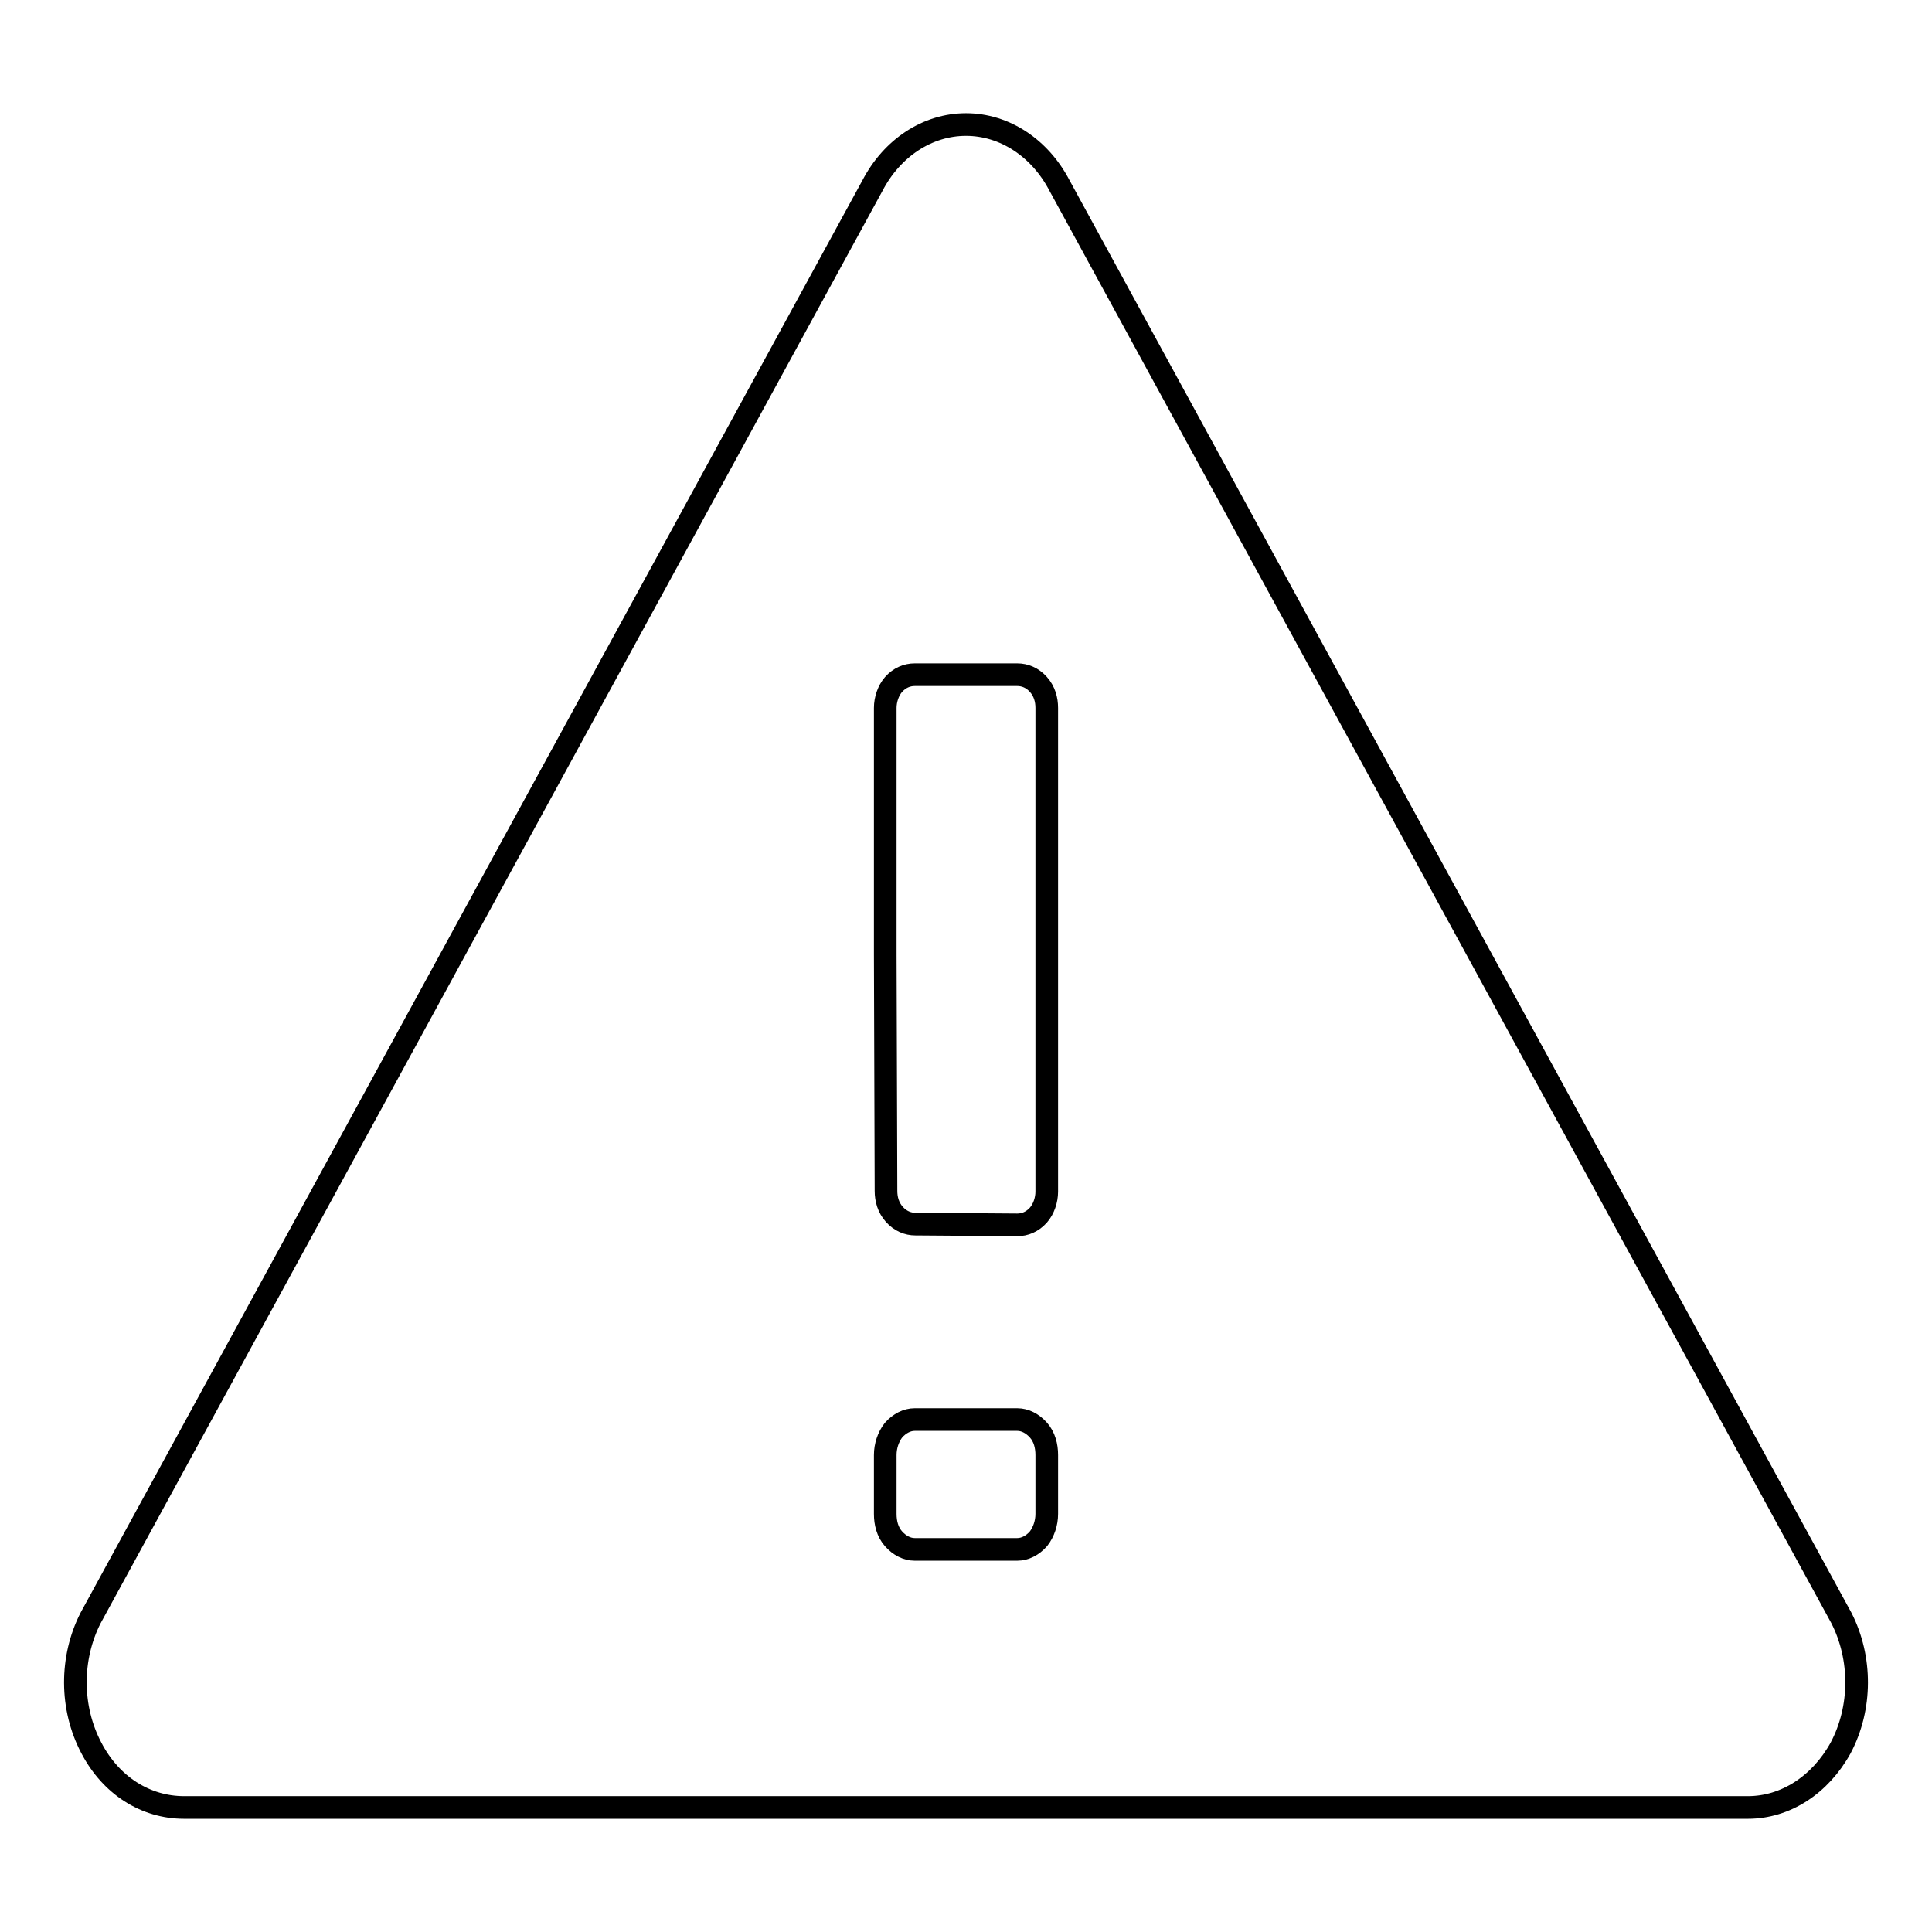 <?xml version="1.0" encoding="utf-8"?>
<!-- Svg Vector Icons : http://www.onlinewebfonts.com/icon -->
<!DOCTYPE svg PUBLIC "-//W3C//DTD SVG 1.1//EN" "http://www.w3.org/Graphics/SVG/1.1/DTD/svg11.dtd">
<svg version="1.1" xmlns="http://www.w3.org/2000/svg" xmlns:xlink="http://www.w3.org/1999/xlink" x="0px" y="0px" viewBox="0 0 256 256" enable-background="new 0 0 256 256" xml:space="preserve">
<g> <path stroke-width="3" fill-opacity="0" stroke="#000000"  d="M244,214.4L140.4,24.6c-2.6-5-7.3-8.1-12.4-8.1c-5.1,0-9.8,3.1-12.4,8.1L12,214.4 c-2.7,5.3-2.7,11.9,0.1,17.2c2.6,5,7.2,7.9,12.3,7.9h207.2c5,0,9.6-3,12.3-7.9C246.7,226.3,246.7,219.7,244,214.4L244,214.4z  M138.7,200.6c0,1.2-0.4,2.4-1.1,3.3c-0.8,0.9-1.8,1.4-2.8,1.4h-13.6c-1,0-2-0.5-2.8-1.4c-0.8-0.9-1.1-2.1-1.1-3.3v-7.8 c0-1.2,0.4-2.4,1.1-3.3c0.8-0.9,1.8-1.4,2.8-1.4h13.6c1,0,2,0.5,2.8,1.4c0.8,0.9,1.1,2.1,1.1,3.3V200.6L138.7,200.6z M137.6,161 c-0.8,0.9-1.8,1.3-2.8,1.3l-13.5-0.1c-1,0-2-0.4-2.8-1.3c-0.8-0.9-1.1-2-1.1-3.1l-0.1-31.3V93.8c0-1.1,0.4-2.3,1.1-3.1 c0.8-0.9,1.8-1.3,2.8-1.3h13.6c1,0,2,0.4,2.8,1.3c0.8,0.9,1.1,2,1.1,3.1v32.4l0,31.7C138.7,159,138.3,160.2,137.6,161L137.6,161z" /></g>
</svg>